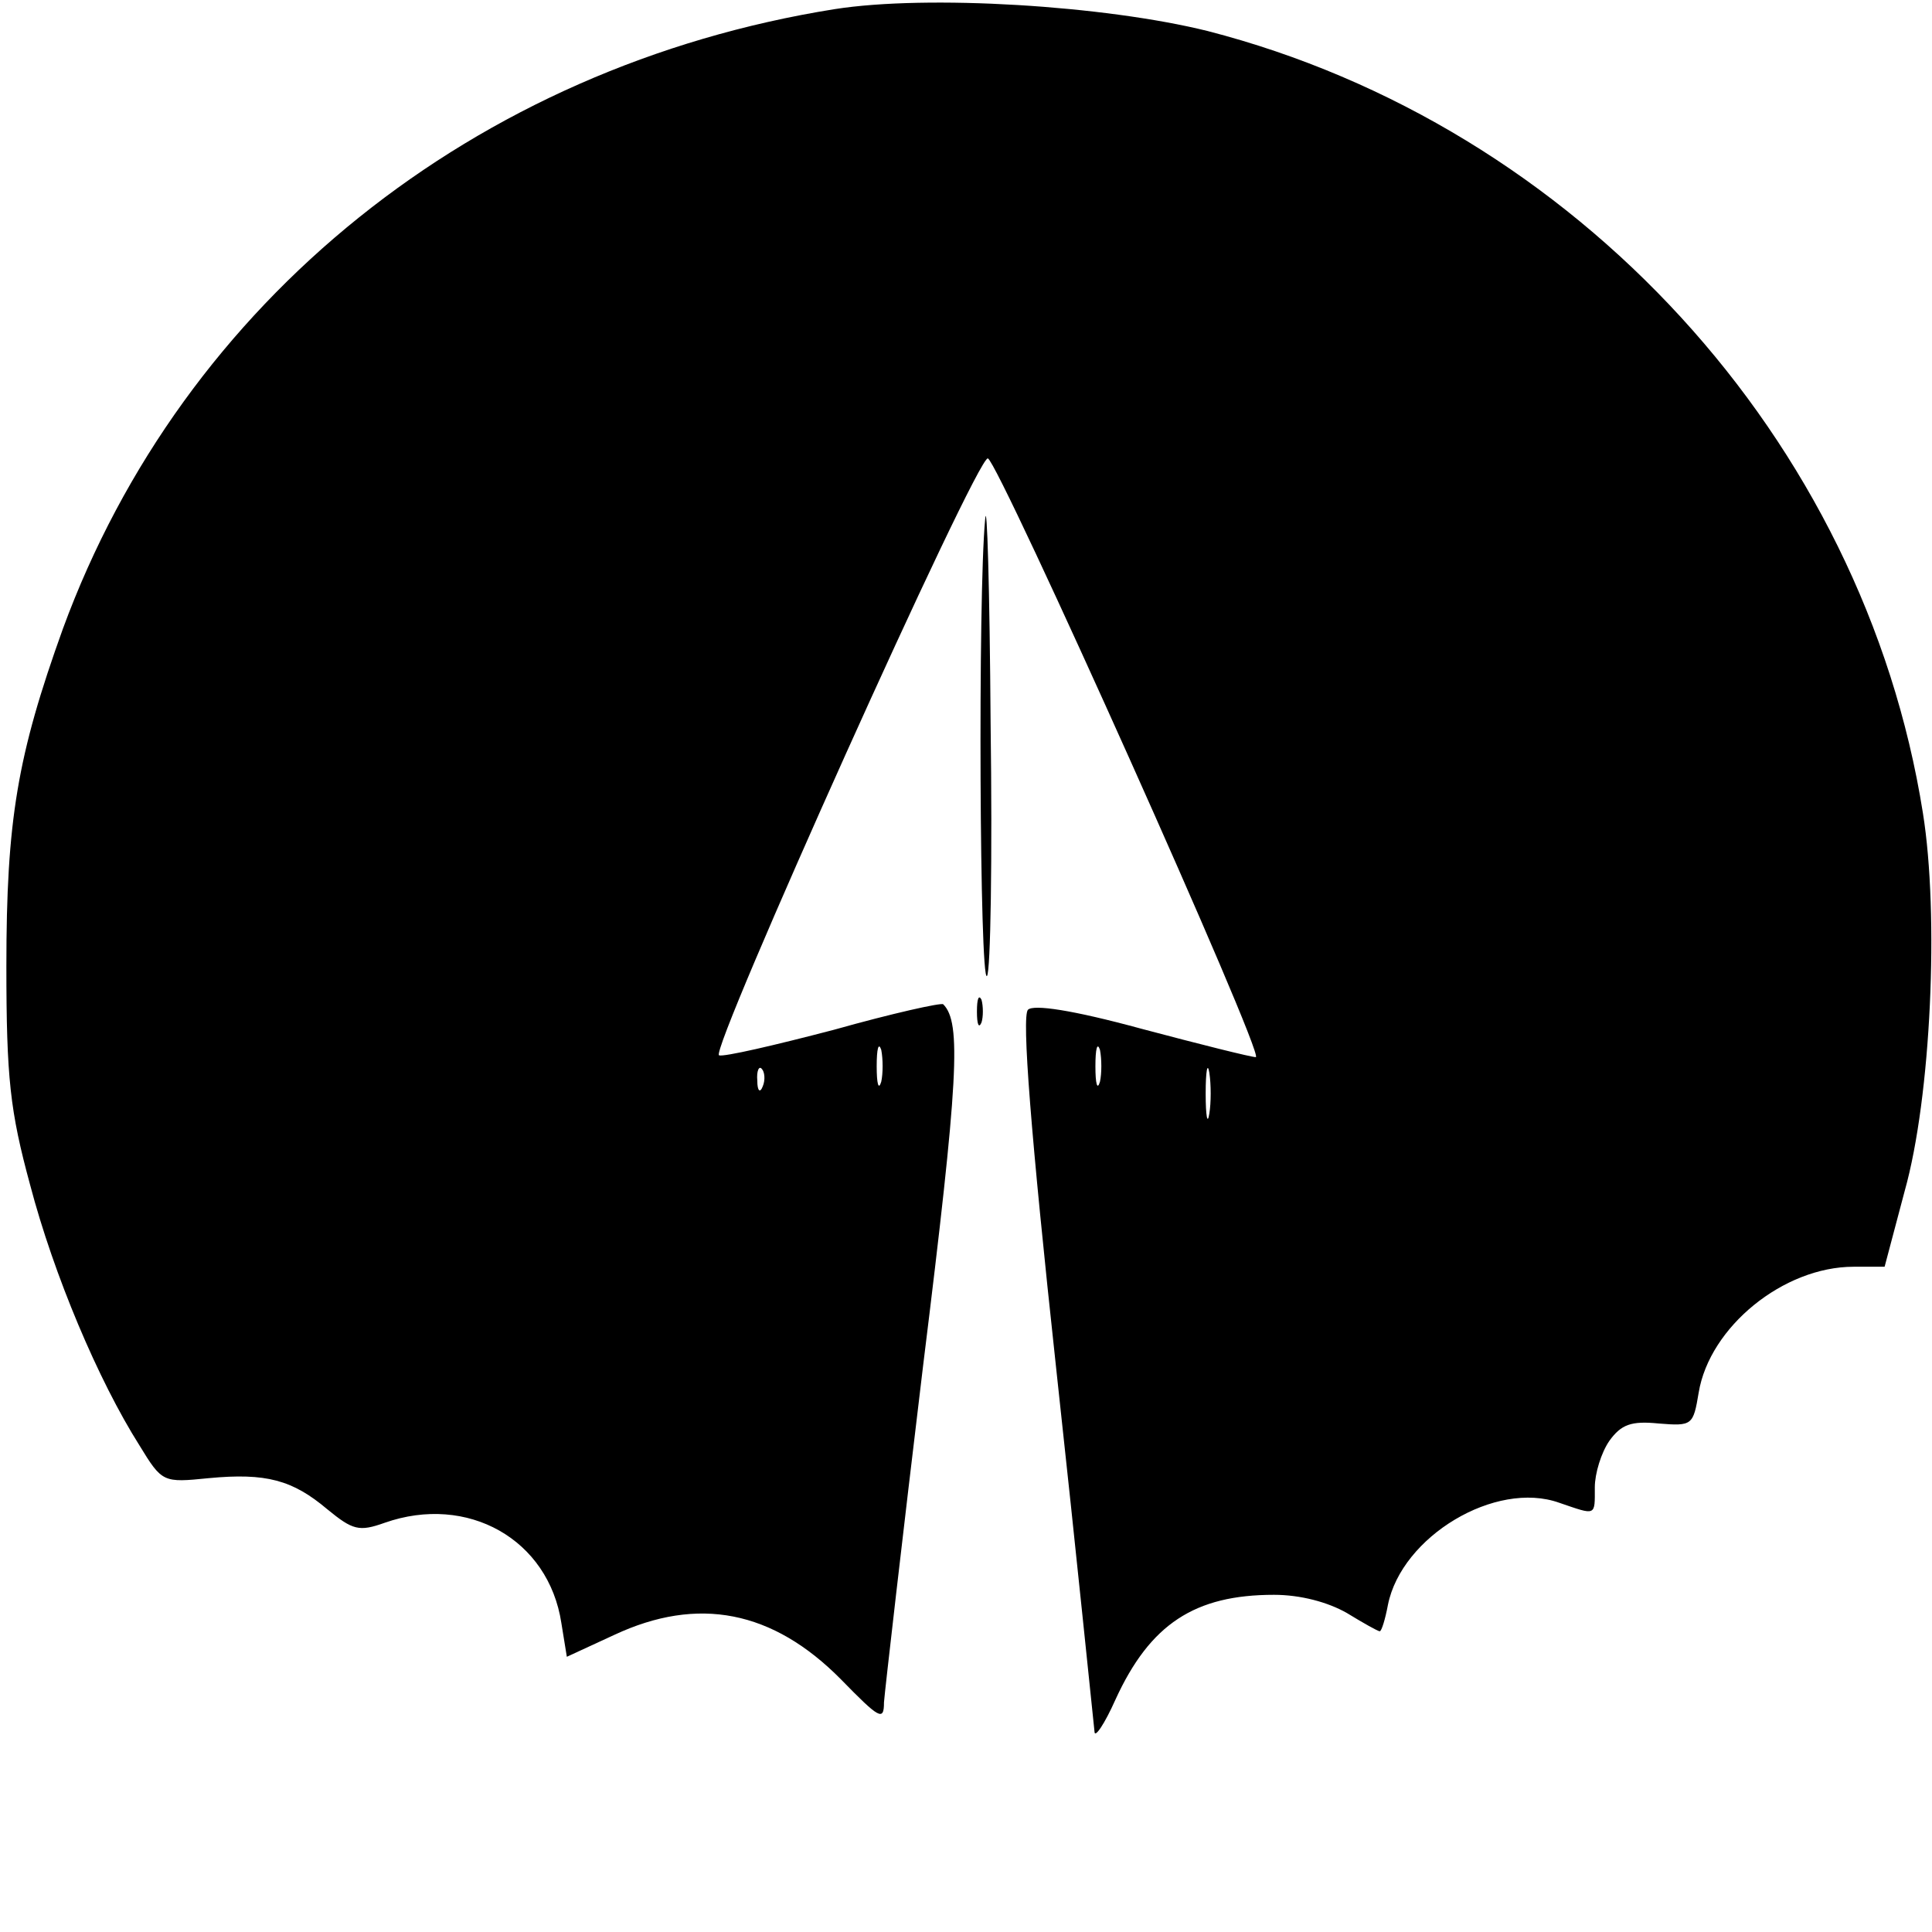 <?xml version="1.0" standalone="no"?>
<!DOCTYPE svg PUBLIC "-//W3C//DTD SVG 20010904//EN"
 "http://www.w3.org/TR/2001/REC-SVG-20010904/DTD/svg10.dtd">
<svg version="1.0" xmlns="http://www.w3.org/2000/svg"
 width="212pt" height="212pt" viewBox="0 0 212 212"
 preserveAspectRatio="xMidYMid meet">
<g transform="translate(0,212) scale(0.1,-0.1)"
fill="#000000" stroke="none">
<path d="M916 2110 c-395 -63 -715 -320 -847 -680 -50 -139 -62 -210 -62 -370
0 -123 4 -159 26 -240 26 -99 75 -215 120 -286 25 -41 26 -41 76 -36 63 6 92
-2 130 -34 28 -23 35 -25 63 -15 91 32 180 -18 194 -110 l6 -37 52 24 c92 43
174 27 249 -49 42 -43 47 -46 47 -25 1 13 20 179 43 370 39 315 42 376 22 396
-2 2 -56 -10 -120 -28 -65 -17 -121 -30 -126 -28 -11 4 283 658 295 655 12 -4
305 -657 294 -657 -5 0 -61 14 -125 31 -77 21 -119 27 -125 21 -7 -7 3 -136
31 -394 23 -211 41 -390 42 -398 0 -8 11 8 23 35 38 83 87 115 174 115 29 0
59 -8 80 -20 18 -11 34 -20 36 -20 2 0 6 13 9 29 15 75 118 137 188 112 41
-14 39 -15 39 17 0 15 7 38 16 51 13 18 24 22 54 19 37 -3 38 -2 44 34 12 72
93 138 170 138 l34 0 22 83 c29 103 38 303 20 415 -65 410 -381 754 -785 858
-113 28 -307 40 -409 24z m51 -1177 c-3 -10 -5 -2 -5 17 0 19 2 27 5 18 2 -10
2 -26 0 -35z m240 0 c-3 -10 -5 -2 -5 17 0 19 2 27 5 18 2 -10 2 -26 0 -35z
m120 -35 c-2 -13 -4 -3 -4 22 0 25 2 35 4 23 2 -13 2 -33 0 -45z m-490 30 c-3
-8 -6 -5 -6 6 -1 11 2 17 5 13 3 -3 4 -12 1 -19z"/>
<path d="M1081 1550 c-8 -84 -6 -509 2 -501 4 4 6 129 4 277 -1 148 -4 249 -6
224z"/>
<path d="M1072 1010 c0 -14 2 -19 5 -12 2 6 2 18 0 25 -3 6 -5 1 -5 -13z"/>
</g>
</svg>

